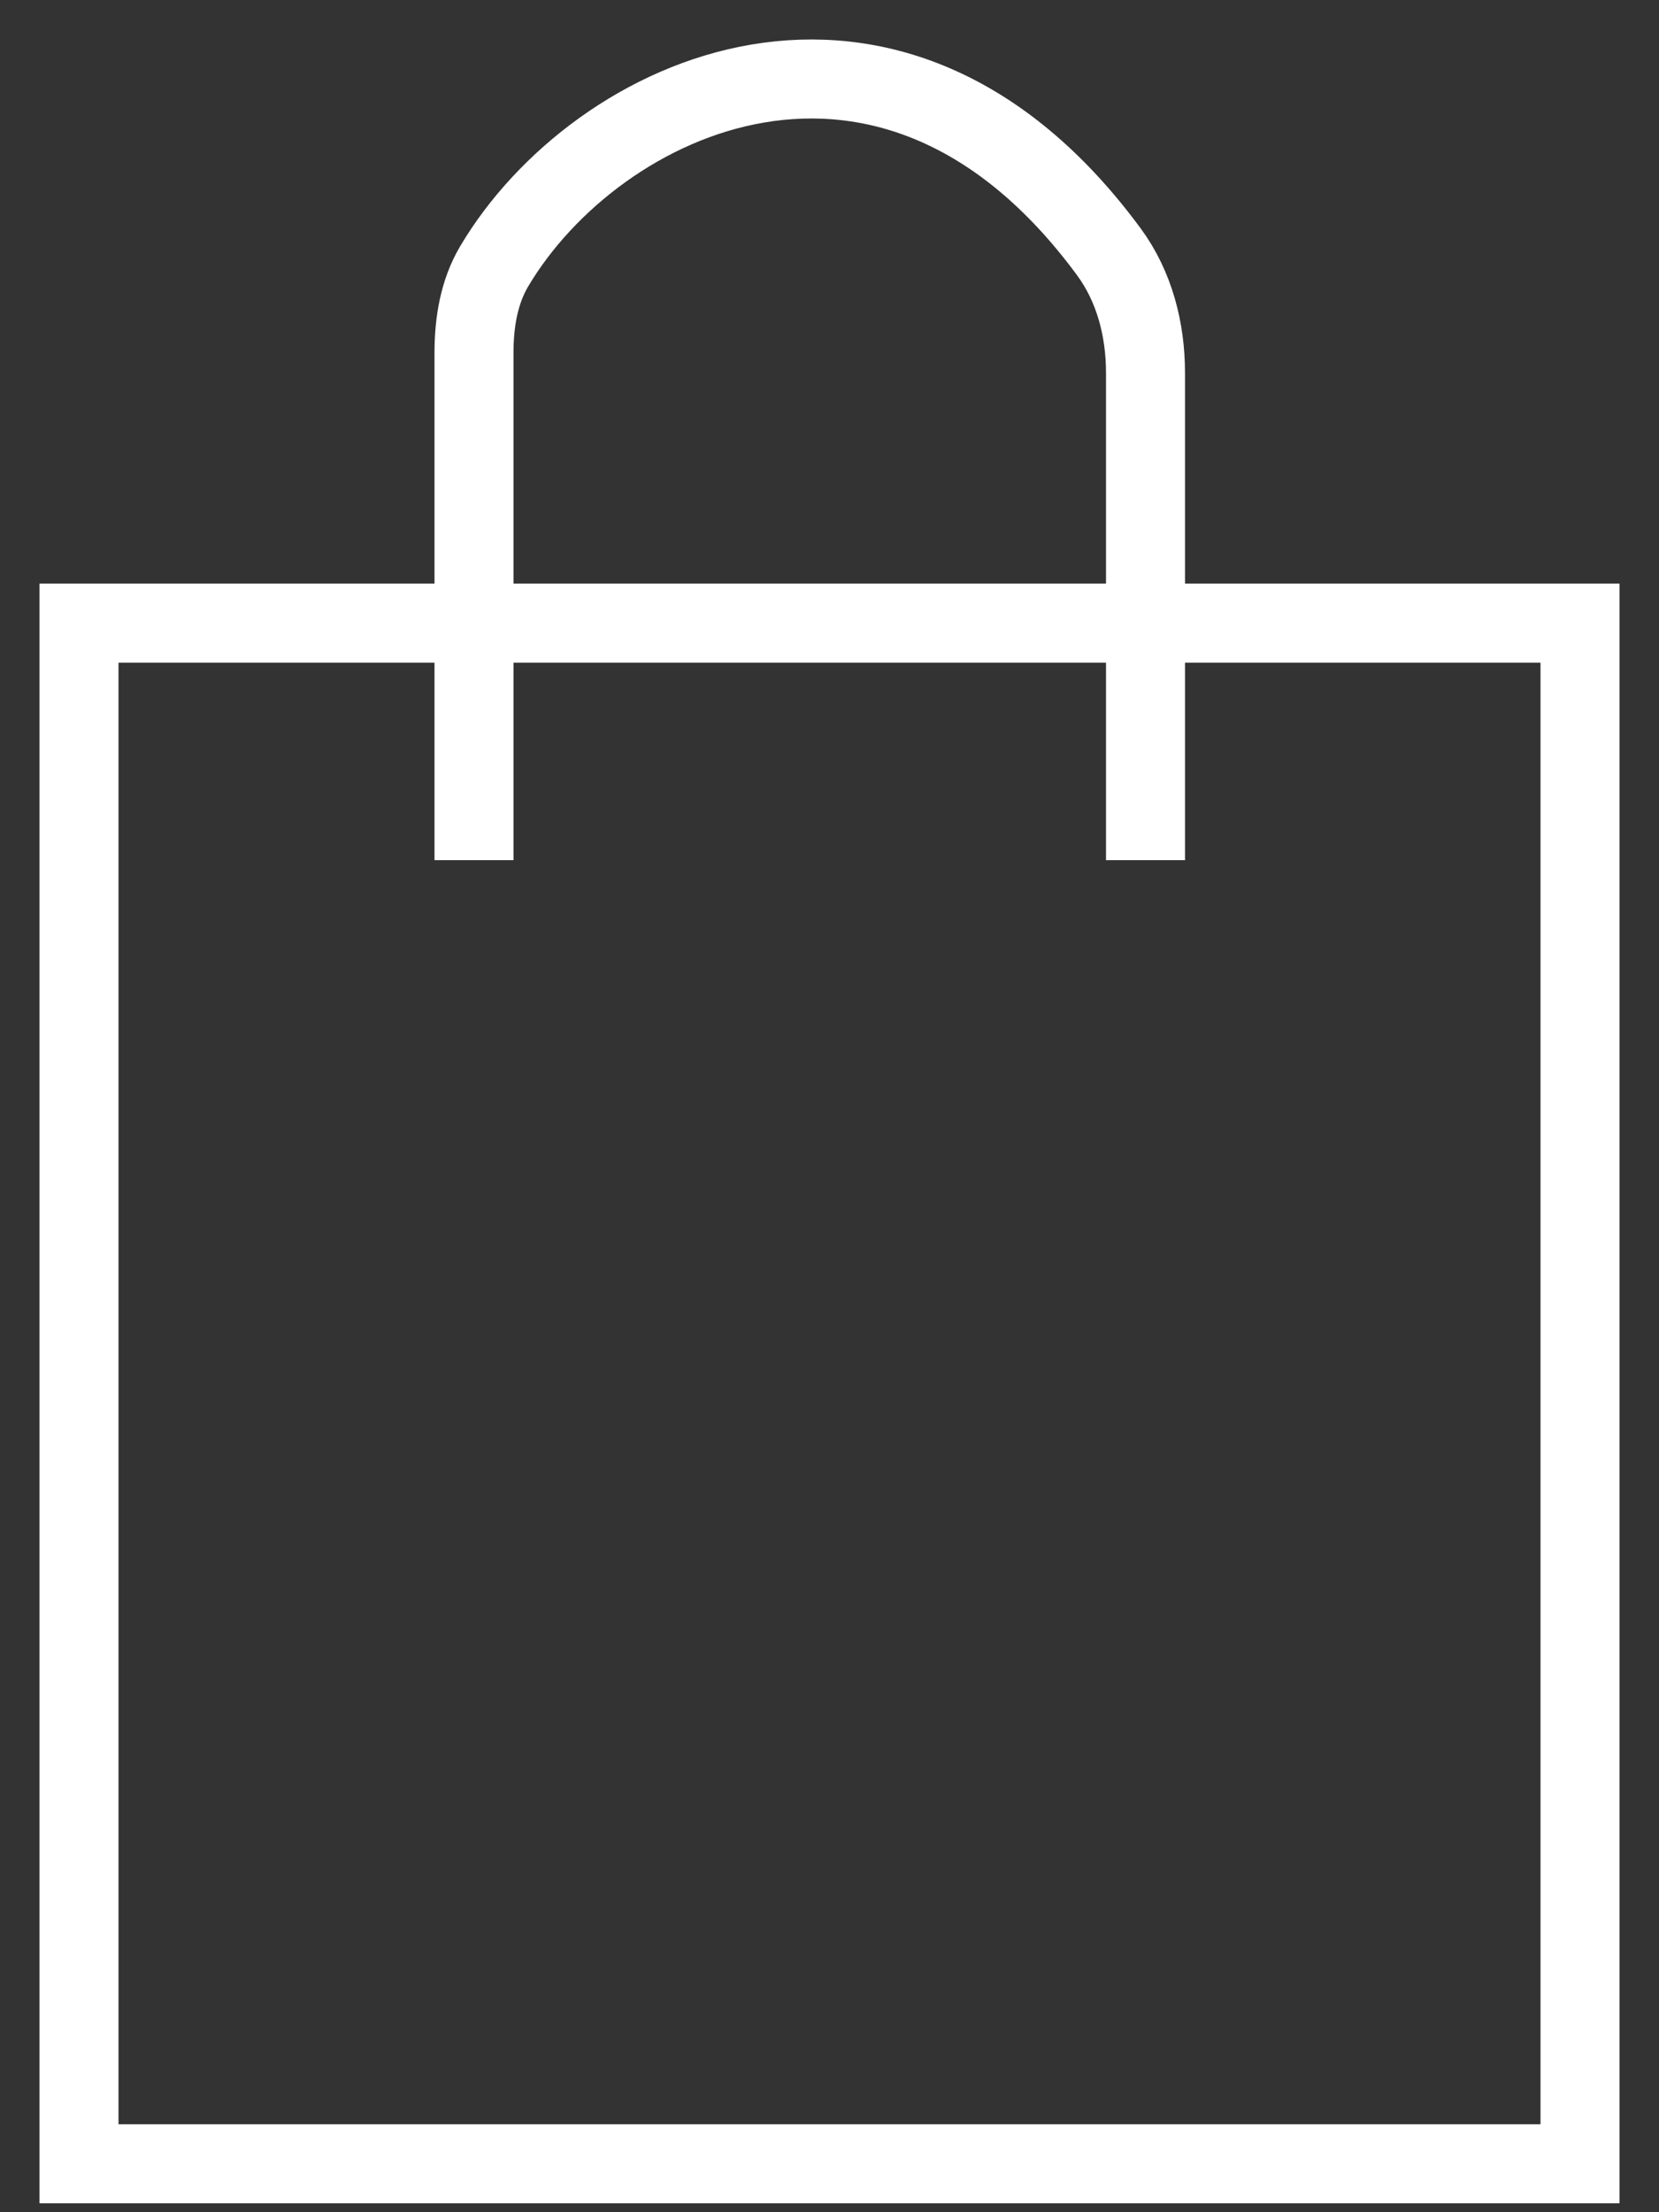 <?xml version="1.0" encoding="UTF-8"?> <svg xmlns="http://www.w3.org/2000/svg" width="21" height="28" viewBox="0 0 21 28" fill="none"><rect x="0" y="0" width="21" height="28" fill="#333333" stroke="none"/> <path d="M6 10.887V4.465C6 4.083 6.062 3.698 6.256 3.37C7.543 1.2 11.275 -0.568 14.039 3.191C14.361 3.63 14.5 4.174 14.5 4.718V10.887M1 27.387V7.887H20V27.387H1Z" stroke="white"></path> </svg> 